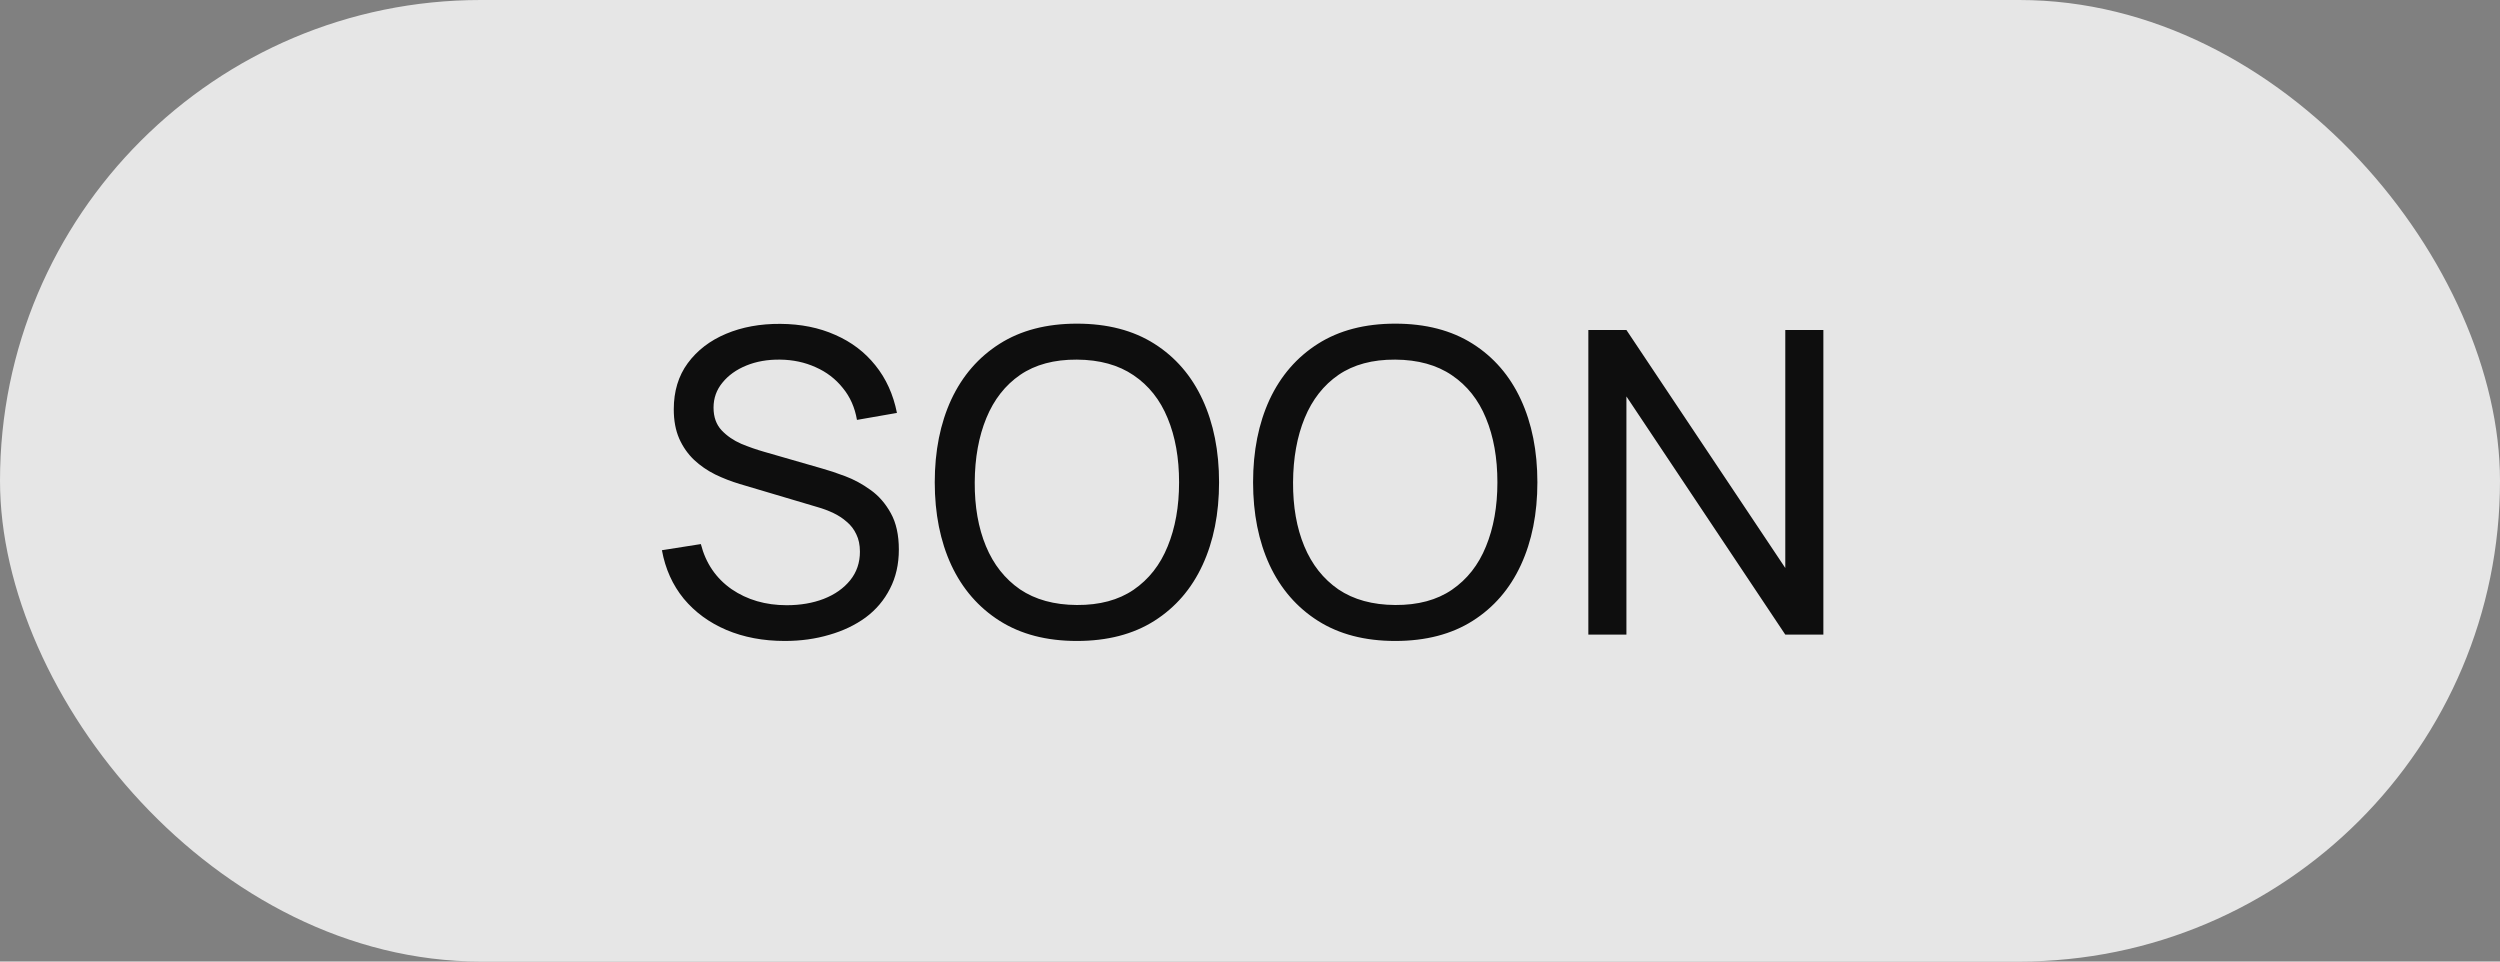 <?xml version="1.0" encoding="UTF-8"?> <svg xmlns="http://www.w3.org/2000/svg" width="130" height="50" viewBox="0 0 130 50" fill="none"><rect x="0" y="0" width="130" height="50" fill="#808080" stroke="none"/><rect width="130" height="50" rx="25" fill="white" fill-opacity="0.8"></rect><path d="M40.811 33.33C39.689 33.33 38.677 33.139 37.775 32.758C36.88 32.377 36.139 31.834 35.553 31.13C34.973 30.419 34.596 29.579 34.42 28.611L36.444 28.292C36.7 29.289 37.232 30.07 38.039 30.635C38.853 31.192 39.81 31.471 40.91 31.471C41.621 31.471 42.263 31.361 42.835 31.141C43.414 30.914 43.872 30.591 44.21 30.173C44.547 29.755 44.716 29.26 44.716 28.688C44.716 28.336 44.653 28.035 44.529 27.786C44.411 27.529 44.246 27.313 44.034 27.137C43.828 26.954 43.594 26.8 43.33 26.675C43.066 26.55 42.791 26.448 42.505 26.367L38.468 25.168C38.028 25.036 37.602 24.871 37.192 24.673C36.781 24.468 36.414 24.215 36.092 23.914C35.769 23.606 35.512 23.239 35.322 22.814C35.131 22.381 35.036 21.872 35.036 21.285C35.036 20.346 35.278 19.547 35.762 18.887C36.253 18.22 36.917 17.71 37.753 17.358C38.589 17.006 39.531 16.834 40.58 16.841C41.643 16.848 42.593 17.039 43.429 17.413C44.272 17.78 44.969 18.308 45.519 18.997C46.076 19.686 46.45 20.511 46.641 21.472L44.562 21.835C44.452 21.19 44.206 20.636 43.825 20.174C43.451 19.705 42.981 19.345 42.417 19.096C41.852 18.839 41.232 18.707 40.558 18.7C39.912 18.693 39.329 18.795 38.809 19.008C38.288 19.221 37.874 19.518 37.566 19.899C37.258 20.273 37.104 20.706 37.104 21.197C37.104 21.681 37.243 22.073 37.522 22.374C37.8 22.667 38.141 22.902 38.545 23.078C38.955 23.247 39.355 23.386 39.744 23.496L42.758 24.365C43.102 24.46 43.498 24.592 43.946 24.761C44.4 24.93 44.84 25.168 45.266 25.476C45.691 25.777 46.043 26.18 46.322 26.686C46.6 27.185 46.74 27.815 46.74 28.578C46.74 29.341 46.586 30.019 46.278 30.613C45.977 31.207 45.555 31.706 45.013 32.109C44.47 32.505 43.839 32.806 43.121 33.011C42.402 33.224 41.632 33.33 40.811 33.33ZM55.999 33.33C54.422 33.33 53.084 32.982 51.984 32.285C50.884 31.588 50.044 30.62 49.465 29.381C48.893 28.142 48.607 26.708 48.607 25.08C48.607 23.452 48.893 22.018 49.465 20.779C50.044 19.54 50.884 18.572 51.984 17.875C53.084 17.178 54.422 16.83 55.999 16.83C57.583 16.83 58.925 17.178 60.025 17.875C61.125 18.572 61.961 19.54 62.533 20.779C63.105 22.018 63.391 23.452 63.391 25.08C63.391 26.708 63.105 28.142 62.533 29.381C61.961 30.62 61.125 31.588 60.025 32.285C58.925 32.982 57.583 33.33 55.999 33.33ZM55.999 31.46C57.18 31.467 58.162 31.203 58.947 30.668C59.739 30.125 60.329 29.374 60.718 28.413C61.114 27.452 61.312 26.341 61.312 25.08C61.312 23.811 61.114 22.7 60.718 21.747C60.329 20.794 59.739 20.049 58.947 19.514C58.162 18.979 57.18 18.707 55.999 18.7C54.818 18.693 53.836 18.957 53.051 19.492C52.274 20.027 51.687 20.775 51.291 21.736C50.895 22.697 50.693 23.811 50.686 25.08C50.679 26.341 50.873 27.449 51.269 28.402C51.665 29.355 52.255 30.103 53.04 30.646C53.832 31.181 54.818 31.453 55.999 31.46ZM72.552 33.33C70.976 33.33 69.637 32.982 68.537 32.285C67.437 31.588 66.598 30.62 66.018 29.381C65.446 28.142 65.16 26.708 65.16 25.08C65.16 23.452 65.446 22.018 66.018 20.779C66.598 19.54 67.437 18.572 68.537 17.875C69.637 17.178 70.976 16.83 72.552 16.83C74.136 16.83 75.478 17.178 76.578 17.875C77.678 18.572 78.514 19.54 79.086 20.779C79.658 22.018 79.944 23.452 79.944 25.08C79.944 26.708 79.658 28.142 79.086 29.381C78.514 30.62 77.678 31.588 76.578 32.285C75.478 32.982 74.136 33.33 72.552 33.33ZM72.552 31.46C73.733 31.467 74.716 31.203 75.5 30.668C76.292 30.125 76.883 29.374 77.271 28.413C77.667 27.452 77.865 26.341 77.865 25.08C77.865 23.811 77.667 22.7 77.271 21.747C76.883 20.794 76.292 20.049 75.5 19.514C74.716 18.979 73.733 18.707 72.552 18.7C71.372 18.693 70.389 18.957 69.604 19.492C68.827 20.027 68.24 20.775 67.844 21.736C67.448 22.697 67.247 23.811 67.239 25.08C67.232 26.341 67.426 27.449 67.822 28.402C68.218 29.355 68.809 30.103 69.593 30.646C70.385 31.181 71.372 31.453 72.552 31.46ZM82.594 33V17.16H84.574L92.835 29.535V17.16H94.815V33H92.835L84.574 20.614V33H82.594Z" fill="#0E0E0E"></path></svg> 